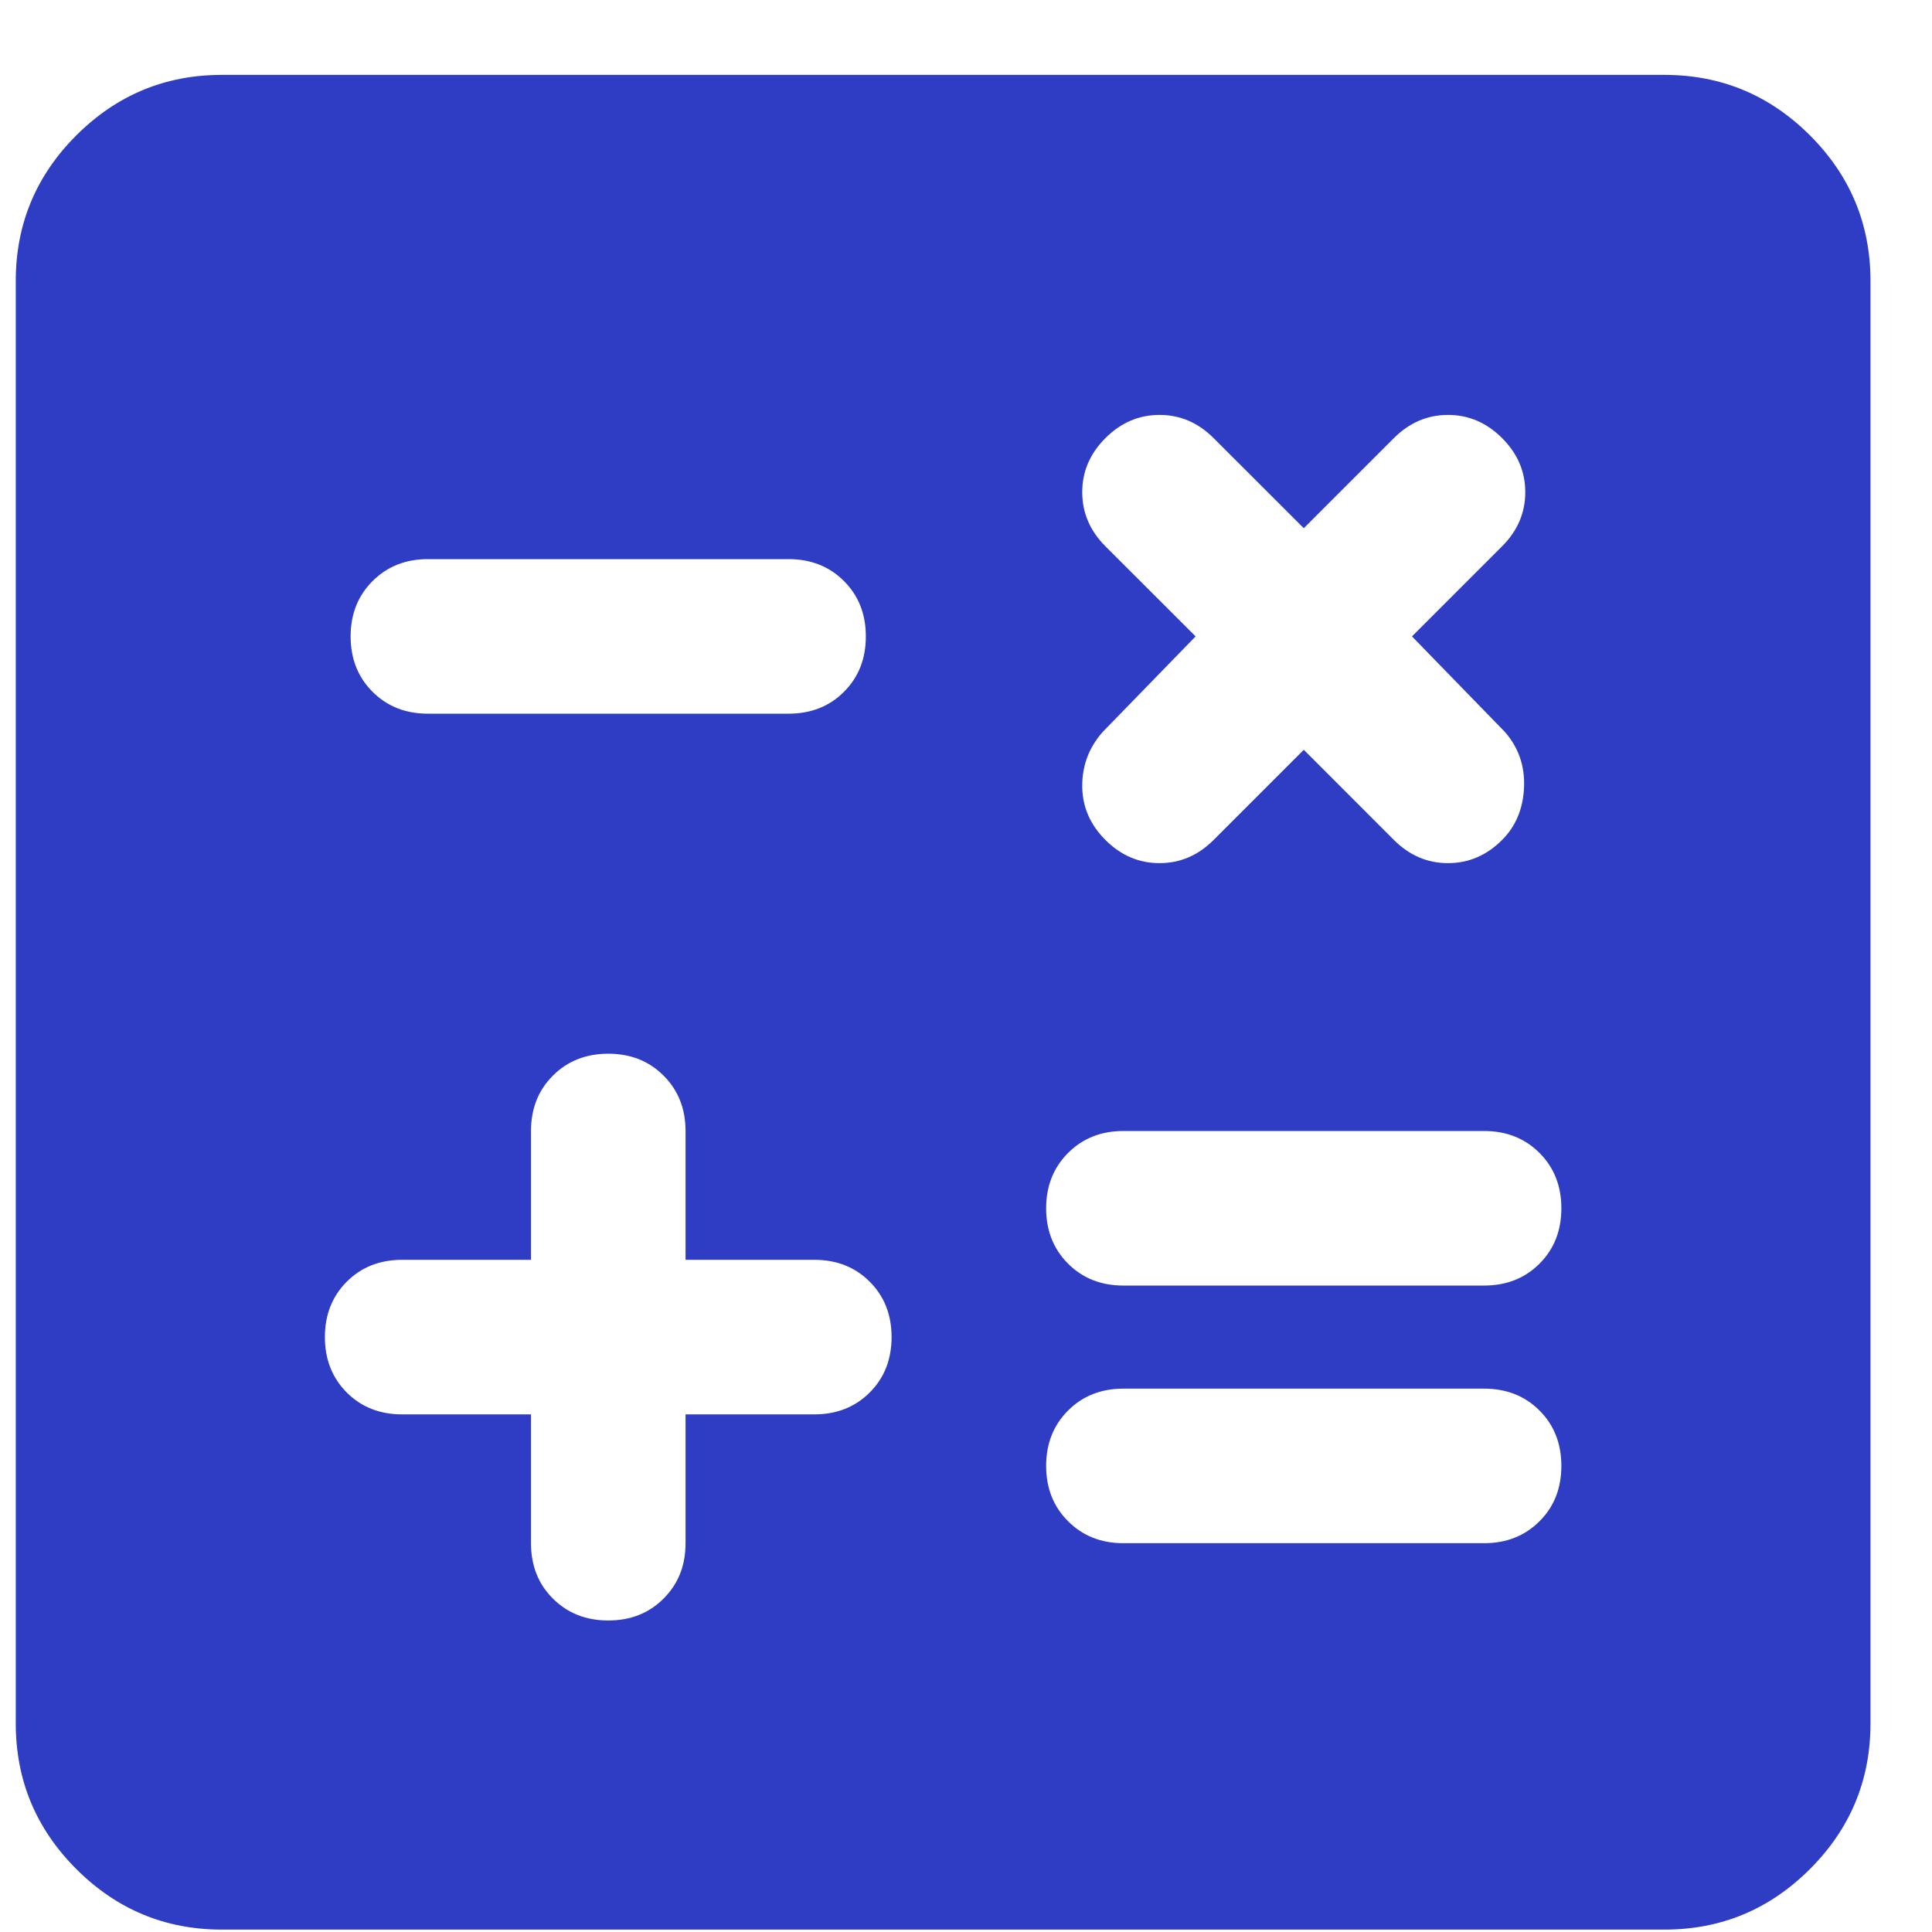 <svg width="25" height="25" viewBox="0 0 25 25" fill="none" xmlns="http://www.w3.org/2000/svg">
<path d="M6.871 18.302V19.969C6.871 20.258 6.965 20.497 7.154 20.685C7.343 20.874 7.582 20.969 7.871 20.969C8.16 20.969 8.399 20.874 8.587 20.685C8.776 20.497 8.871 20.258 8.871 19.969V18.302H10.537C10.826 18.302 11.065 18.208 11.254 18.019C11.443 17.83 11.537 17.591 11.537 17.302C11.537 17.013 11.443 16.774 11.254 16.585C11.065 16.396 10.826 16.302 10.537 16.302H8.871V14.635C8.871 14.347 8.776 14.108 8.587 13.919C8.399 13.73 8.16 13.635 7.871 13.635C7.582 13.635 7.343 13.73 7.154 13.919C6.965 14.108 6.871 14.347 6.871 14.635V16.302H5.204C4.915 16.302 4.676 16.396 4.487 16.585C4.299 16.774 4.204 17.013 4.204 17.302C4.204 17.591 4.299 17.83 4.487 18.019C4.676 18.208 4.915 18.302 5.204 18.302H6.871ZM14.537 19.969H19.204C19.493 19.969 19.732 19.874 19.921 19.685C20.11 19.497 20.204 19.258 20.204 18.969C20.204 18.68 20.11 18.441 19.921 18.252C19.732 18.063 19.493 17.969 19.204 17.969H14.537C14.248 17.969 14.01 18.063 13.821 18.252C13.632 18.441 13.537 18.68 13.537 18.969C13.537 19.258 13.632 19.497 13.821 19.685C14.01 19.874 14.248 19.969 14.537 19.969ZM14.537 16.635H19.204C19.493 16.635 19.732 16.541 19.921 16.352C20.11 16.163 20.204 15.924 20.204 15.635C20.204 15.347 20.11 15.108 19.921 14.919C19.732 14.73 19.493 14.635 19.204 14.635H14.537C14.248 14.635 14.01 14.73 13.821 14.919C13.632 15.108 13.537 15.347 13.537 15.635C13.537 15.924 13.632 16.163 13.821 16.352C14.01 16.541 14.248 16.635 14.537 16.635ZM16.871 9.702L18.037 10.869C18.237 11.069 18.471 11.169 18.737 11.169C19.004 11.169 19.237 11.069 19.437 10.869C19.615 10.691 19.71 10.463 19.721 10.185C19.732 9.908 19.648 9.669 19.471 9.469L18.271 8.235L19.437 7.069C19.637 6.869 19.737 6.635 19.737 6.369C19.737 6.102 19.637 5.869 19.437 5.669C19.237 5.469 19.004 5.369 18.737 5.369C18.471 5.369 18.237 5.469 18.037 5.669L16.871 6.835L15.704 5.669C15.504 5.469 15.271 5.369 15.004 5.369C14.737 5.369 14.504 5.469 14.304 5.669C14.104 5.869 14.004 6.102 14.004 6.369C14.004 6.635 14.104 6.869 14.304 7.069L15.471 8.235L14.271 9.469C14.093 9.669 14.004 9.902 14.004 10.169C14.004 10.435 14.104 10.669 14.304 10.869C14.504 11.069 14.737 11.169 15.004 11.169C15.271 11.169 15.504 11.069 15.704 10.869L16.871 9.702ZM5.537 9.235H10.204C10.493 9.235 10.732 9.141 10.921 8.952C11.11 8.763 11.204 8.524 11.204 8.235C11.204 7.947 11.11 7.708 10.921 7.519C10.732 7.33 10.493 7.235 10.204 7.235H5.537C5.249 7.235 5.01 7.33 4.821 7.519C4.632 7.708 4.537 7.947 4.537 8.235C4.537 8.524 4.632 8.763 4.821 8.952C5.01 9.141 5.249 9.235 5.537 9.235ZM2.871 24.969C2.137 24.969 1.51 24.708 0.987 24.185C0.465 23.663 0.204 23.035 0.204 22.302V3.635C0.204 2.902 0.465 2.274 0.987 1.752C1.51 1.23 2.137 0.969 2.871 0.969H21.537C22.271 0.969 22.898 1.23 23.421 1.752C23.943 2.274 24.204 2.902 24.204 3.635V22.302C24.204 23.035 23.943 23.663 23.421 24.185C22.898 24.708 22.271 24.969 21.537 24.969H2.871Z" fill="#2E3DC4"/>
</svg>
